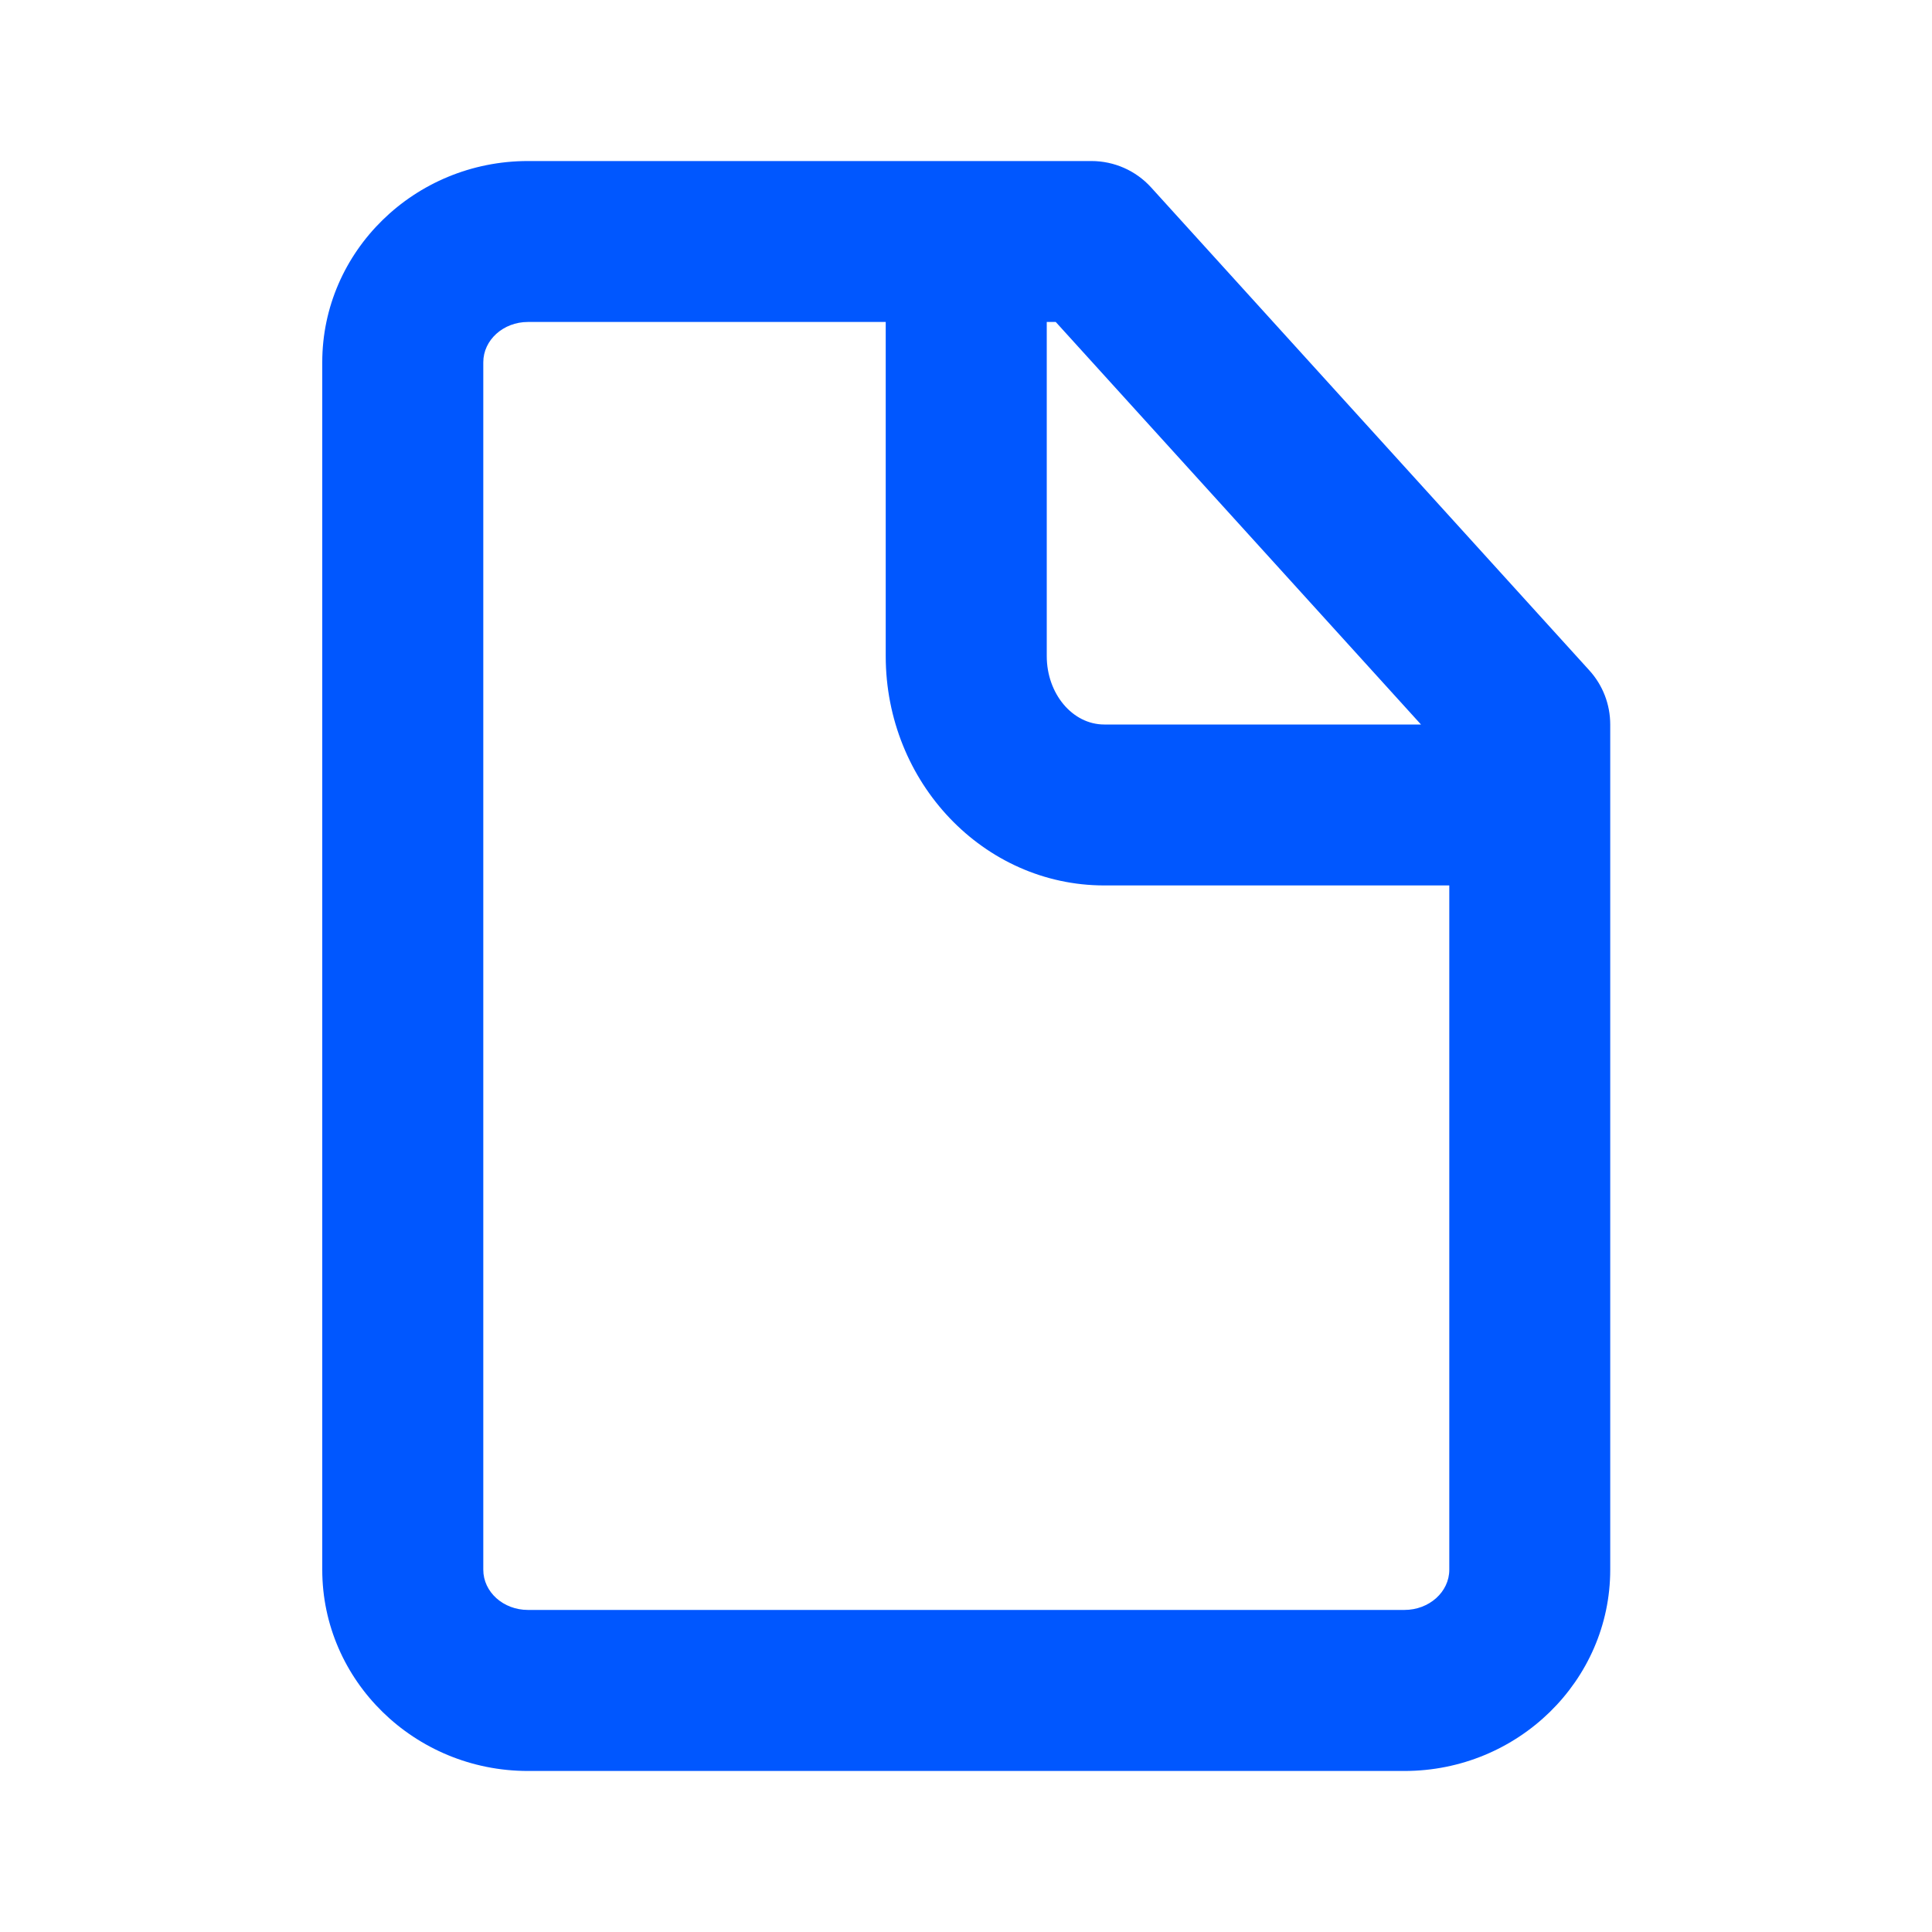 <svg width="20" height="20" viewBox="0 0 20 20" fill="none" xmlns="http://www.w3.org/2000/svg">
<path fill-rule="evenodd" clip-rule="evenodd" d="M14.539 16.666H5.465C5.21 16.666 5.003 16.48 5.003 16.25V3.75C5.003 3.52 5.21 3.333 5.465 3.333H9.169V6.792C9.169 8.101 10.183 9.166 11.431 9.166H15.003V16.25C15.003 16.48 14.794 16.666 14.539 16.666ZM14.71 7.5H11.431C11.103 7.5 10.836 7.182 10.836 6.792V3.333H10.929L14.71 7.5ZM16.453 6.94L11.916 1.94C11.758 1.766 11.534 1.667 11.298 1.667H5.465C4.291 1.667 3.336 2.602 3.336 3.75V16.25C3.336 17.398 4.291 18.333 5.465 18.333H14.539C15.713 18.333 16.669 17.398 16.669 16.25V7.5C16.669 7.292 16.592 7.093 16.453 6.94Z" fill="#0057FF"/>
<mask id="mask0_34472_14159" style="mask-type:luminance" maskUnits="userSpaceOnUse" x="3" y="1" width="14" height="18">
<path fill-rule="evenodd" clip-rule="evenodd" d="M14.539 16.666H5.465C5.21 16.666 5.003 16.48 5.003 16.25V3.75C5.003 3.52 5.21 3.333 5.465 3.333H9.169V6.792C9.169 8.101 10.183 9.166 11.431 9.166H15.003V16.25C15.003 16.48 14.794 16.666 14.539 16.666ZM14.71 7.5H11.431C11.103 7.5 10.836 7.182 10.836 6.792V3.333H10.929L14.71 7.5ZM16.453 6.94L11.916 1.94C11.758 1.766 11.534 1.667 11.298 1.667H5.465C4.291 1.667 3.336 2.602 3.336 3.75V16.25C3.336 17.398 4.291 18.333 5.465 18.333H14.539C15.713 18.333 16.669 17.398 16.669 16.25V7.5C16.669 7.292 16.592 7.093 16.453 6.94Z" fill="white"/>
</mask>
<g mask="url(#mask0_34472_14159)">
</g>
</svg>
